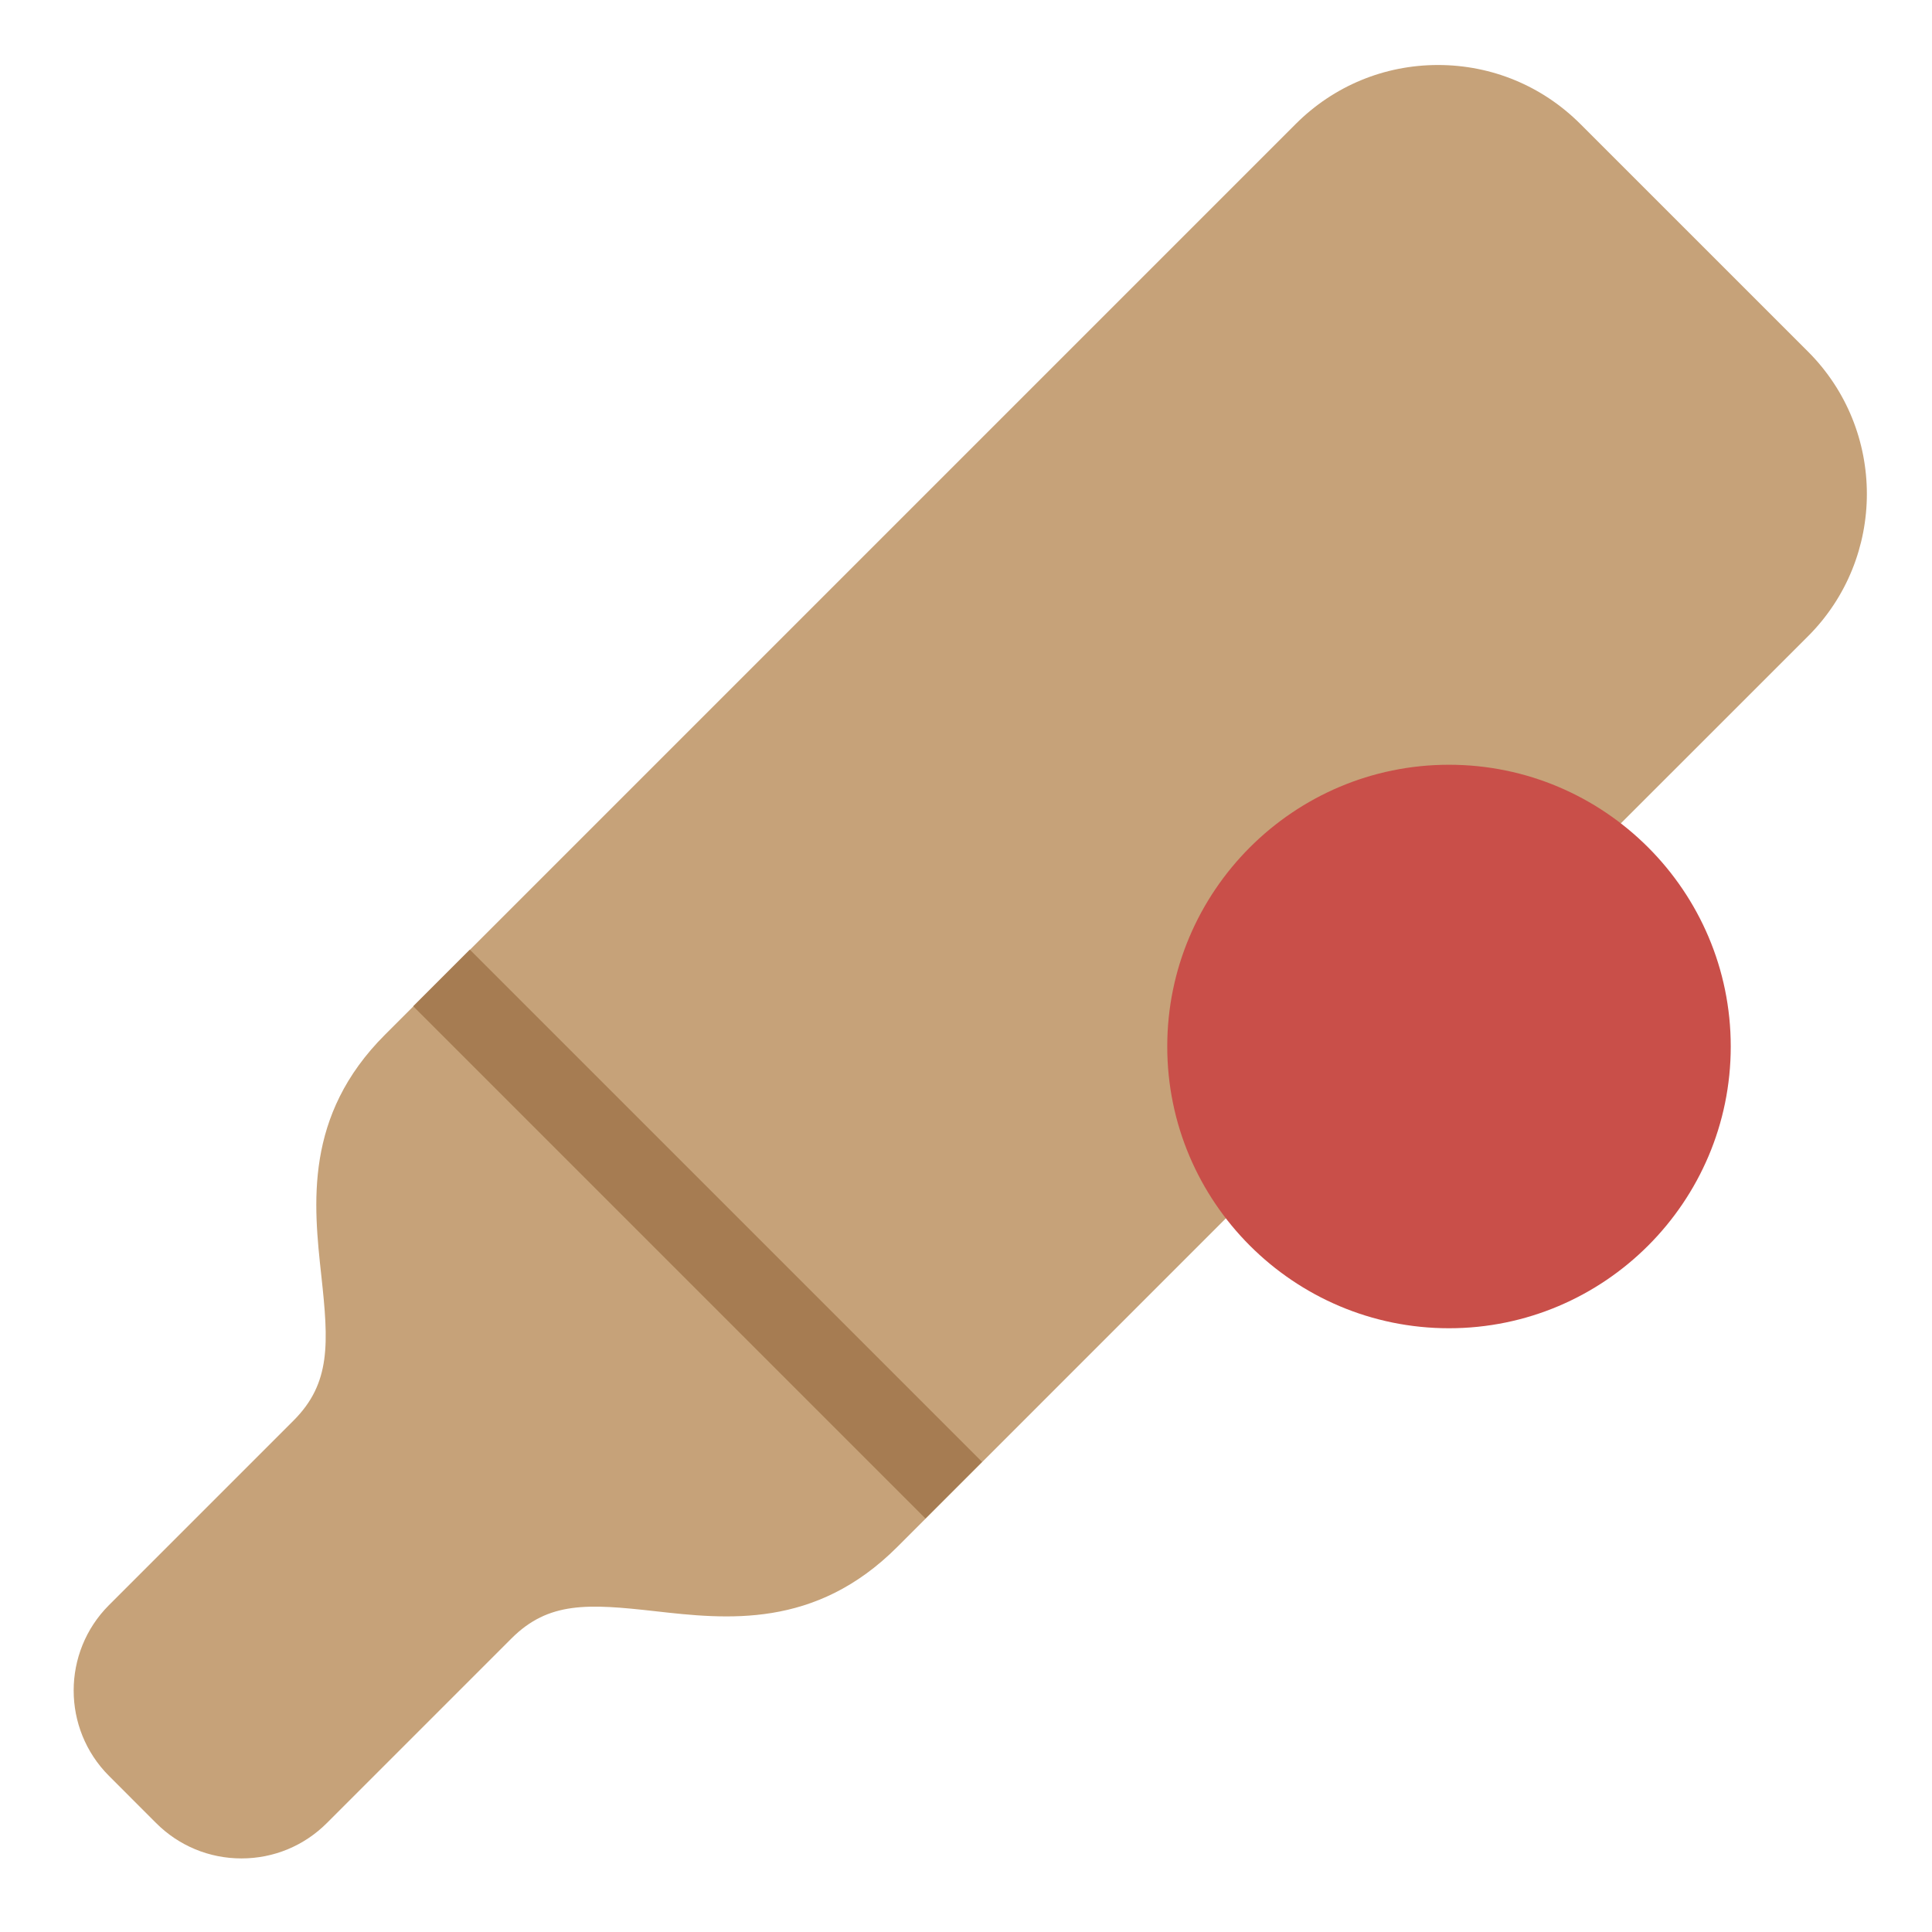 

    <svg
    xmlns="http://www.w3.org/2000/svg"
    viewBox="0 0 48 48"
    aria-labelledby="iconName"
    role="presentation"
  >
   <g
    ><path
      fill="#C6A279"
      d="M6,46.172c-0.801,0-1.555-0.312-2.122-0.879l-1.171-1.172 c-1.169-1.17-1.169-3.072-0-4.242l4.586-4.586c0.931-0.931,0.873-1.924,0.69-3.598 c-0.193-1.771-0.433-3.974,1.582-5.988L32.192,3.08c0.944-0.944,2.2-1.465,3.535-1.465 c1.336,0,2.591,0.521,3.536,1.465l5.657,5.656c1.949,1.949,1.949,5.122,0,7.071l-5.532,5.53l0,0 l-17.096,17.097c-2.042,2.043-4.249,1.795-6.022,1.595c-1.658-0.186-2.639-0.246-3.563,0.678 l-4.586,4.586C7.555,45.859,6.801,46.172,6,46.172z"
    ></path>
    <rect
      x="16.344"
      y="21.661"
      transform="matrix(0.707 -0.707 0.707 0.707 -16.603 21.241)"
      fill="#A67C52"
      width="1.989"
      height="18"
    ></rect>
    <path fill="#C94F49" d="M36,33c-3.86,0-7-3.141-7-7s3.14-7,7-7s7,3.141,7,7S39.86,33,36,33z"></path
  ></g>
  </svg>
